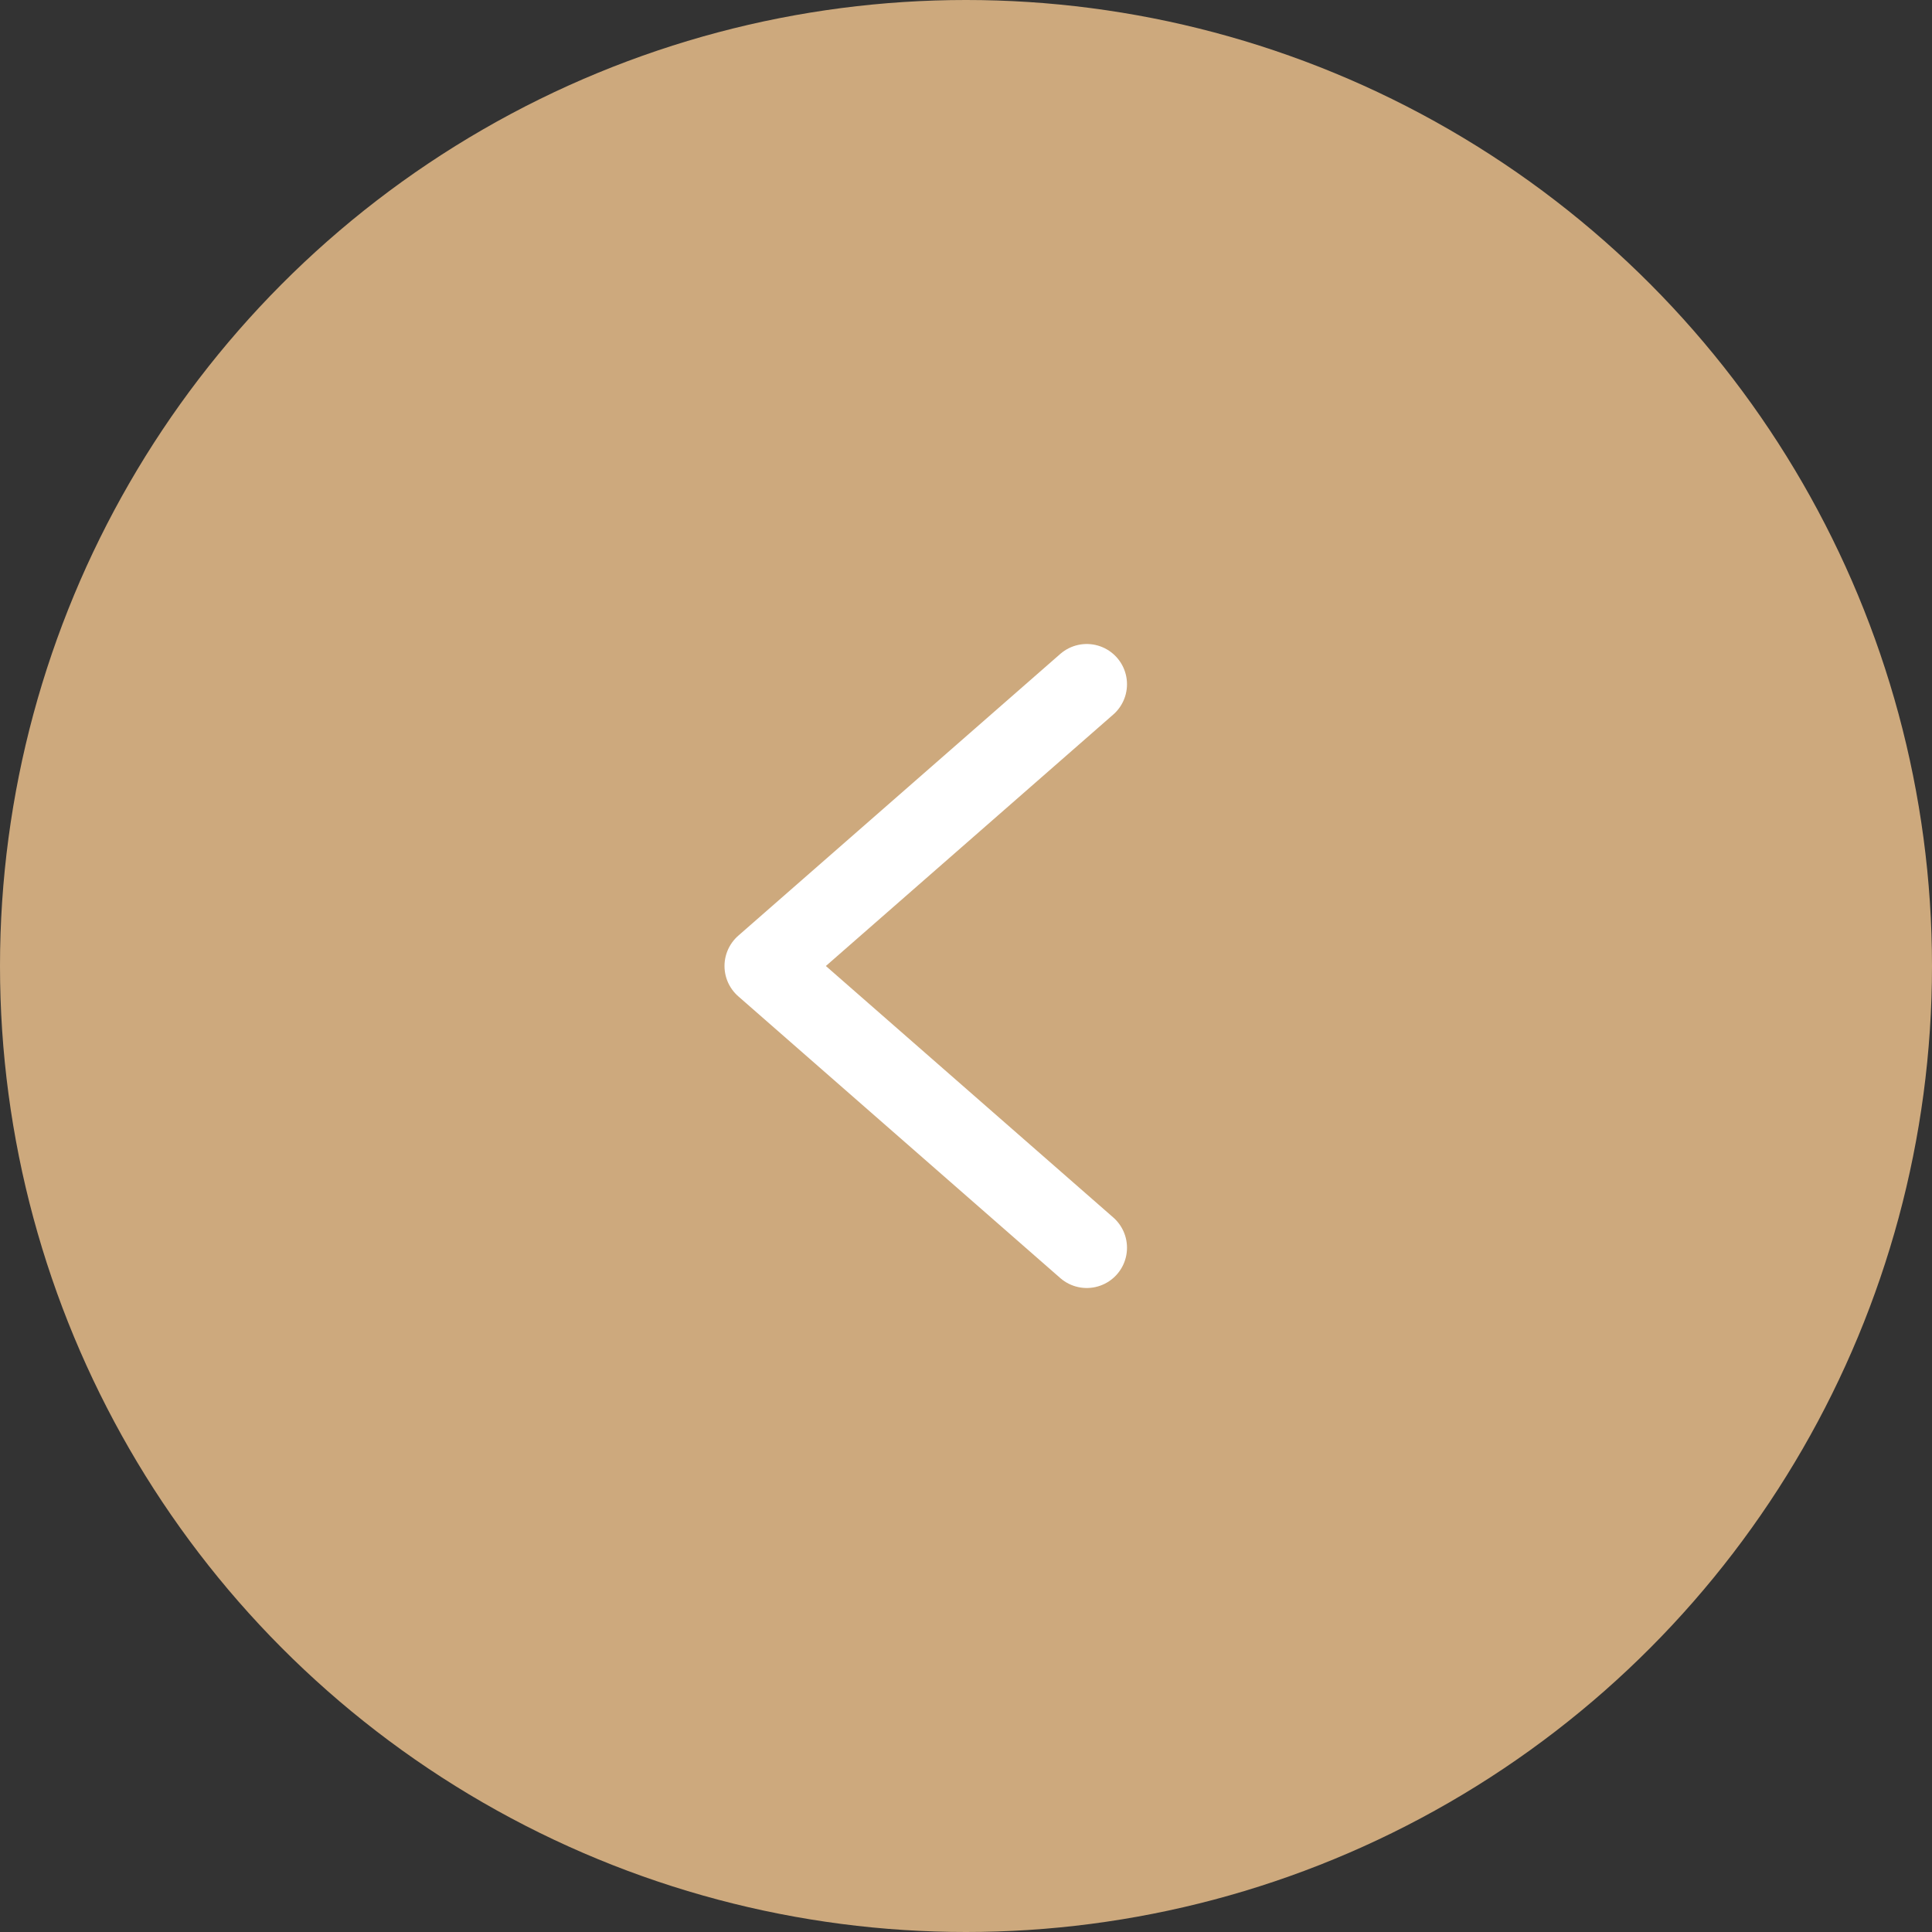 <svg width="48" height="48" viewBox="0 0 48 48" fill="none" xmlns="http://www.w3.org/2000/svg">
<rect x="0" y="0" width="48" height="48" fill="#333333" stroke="none"/>
<circle cx="24" cy="24" r="24" fill="#CDA97D"/>
<path d="M27 17L19 24L27 31" stroke="white" stroke-width="2" stroke-linecap="round" stroke-linejoin="round"/>
</svg>
